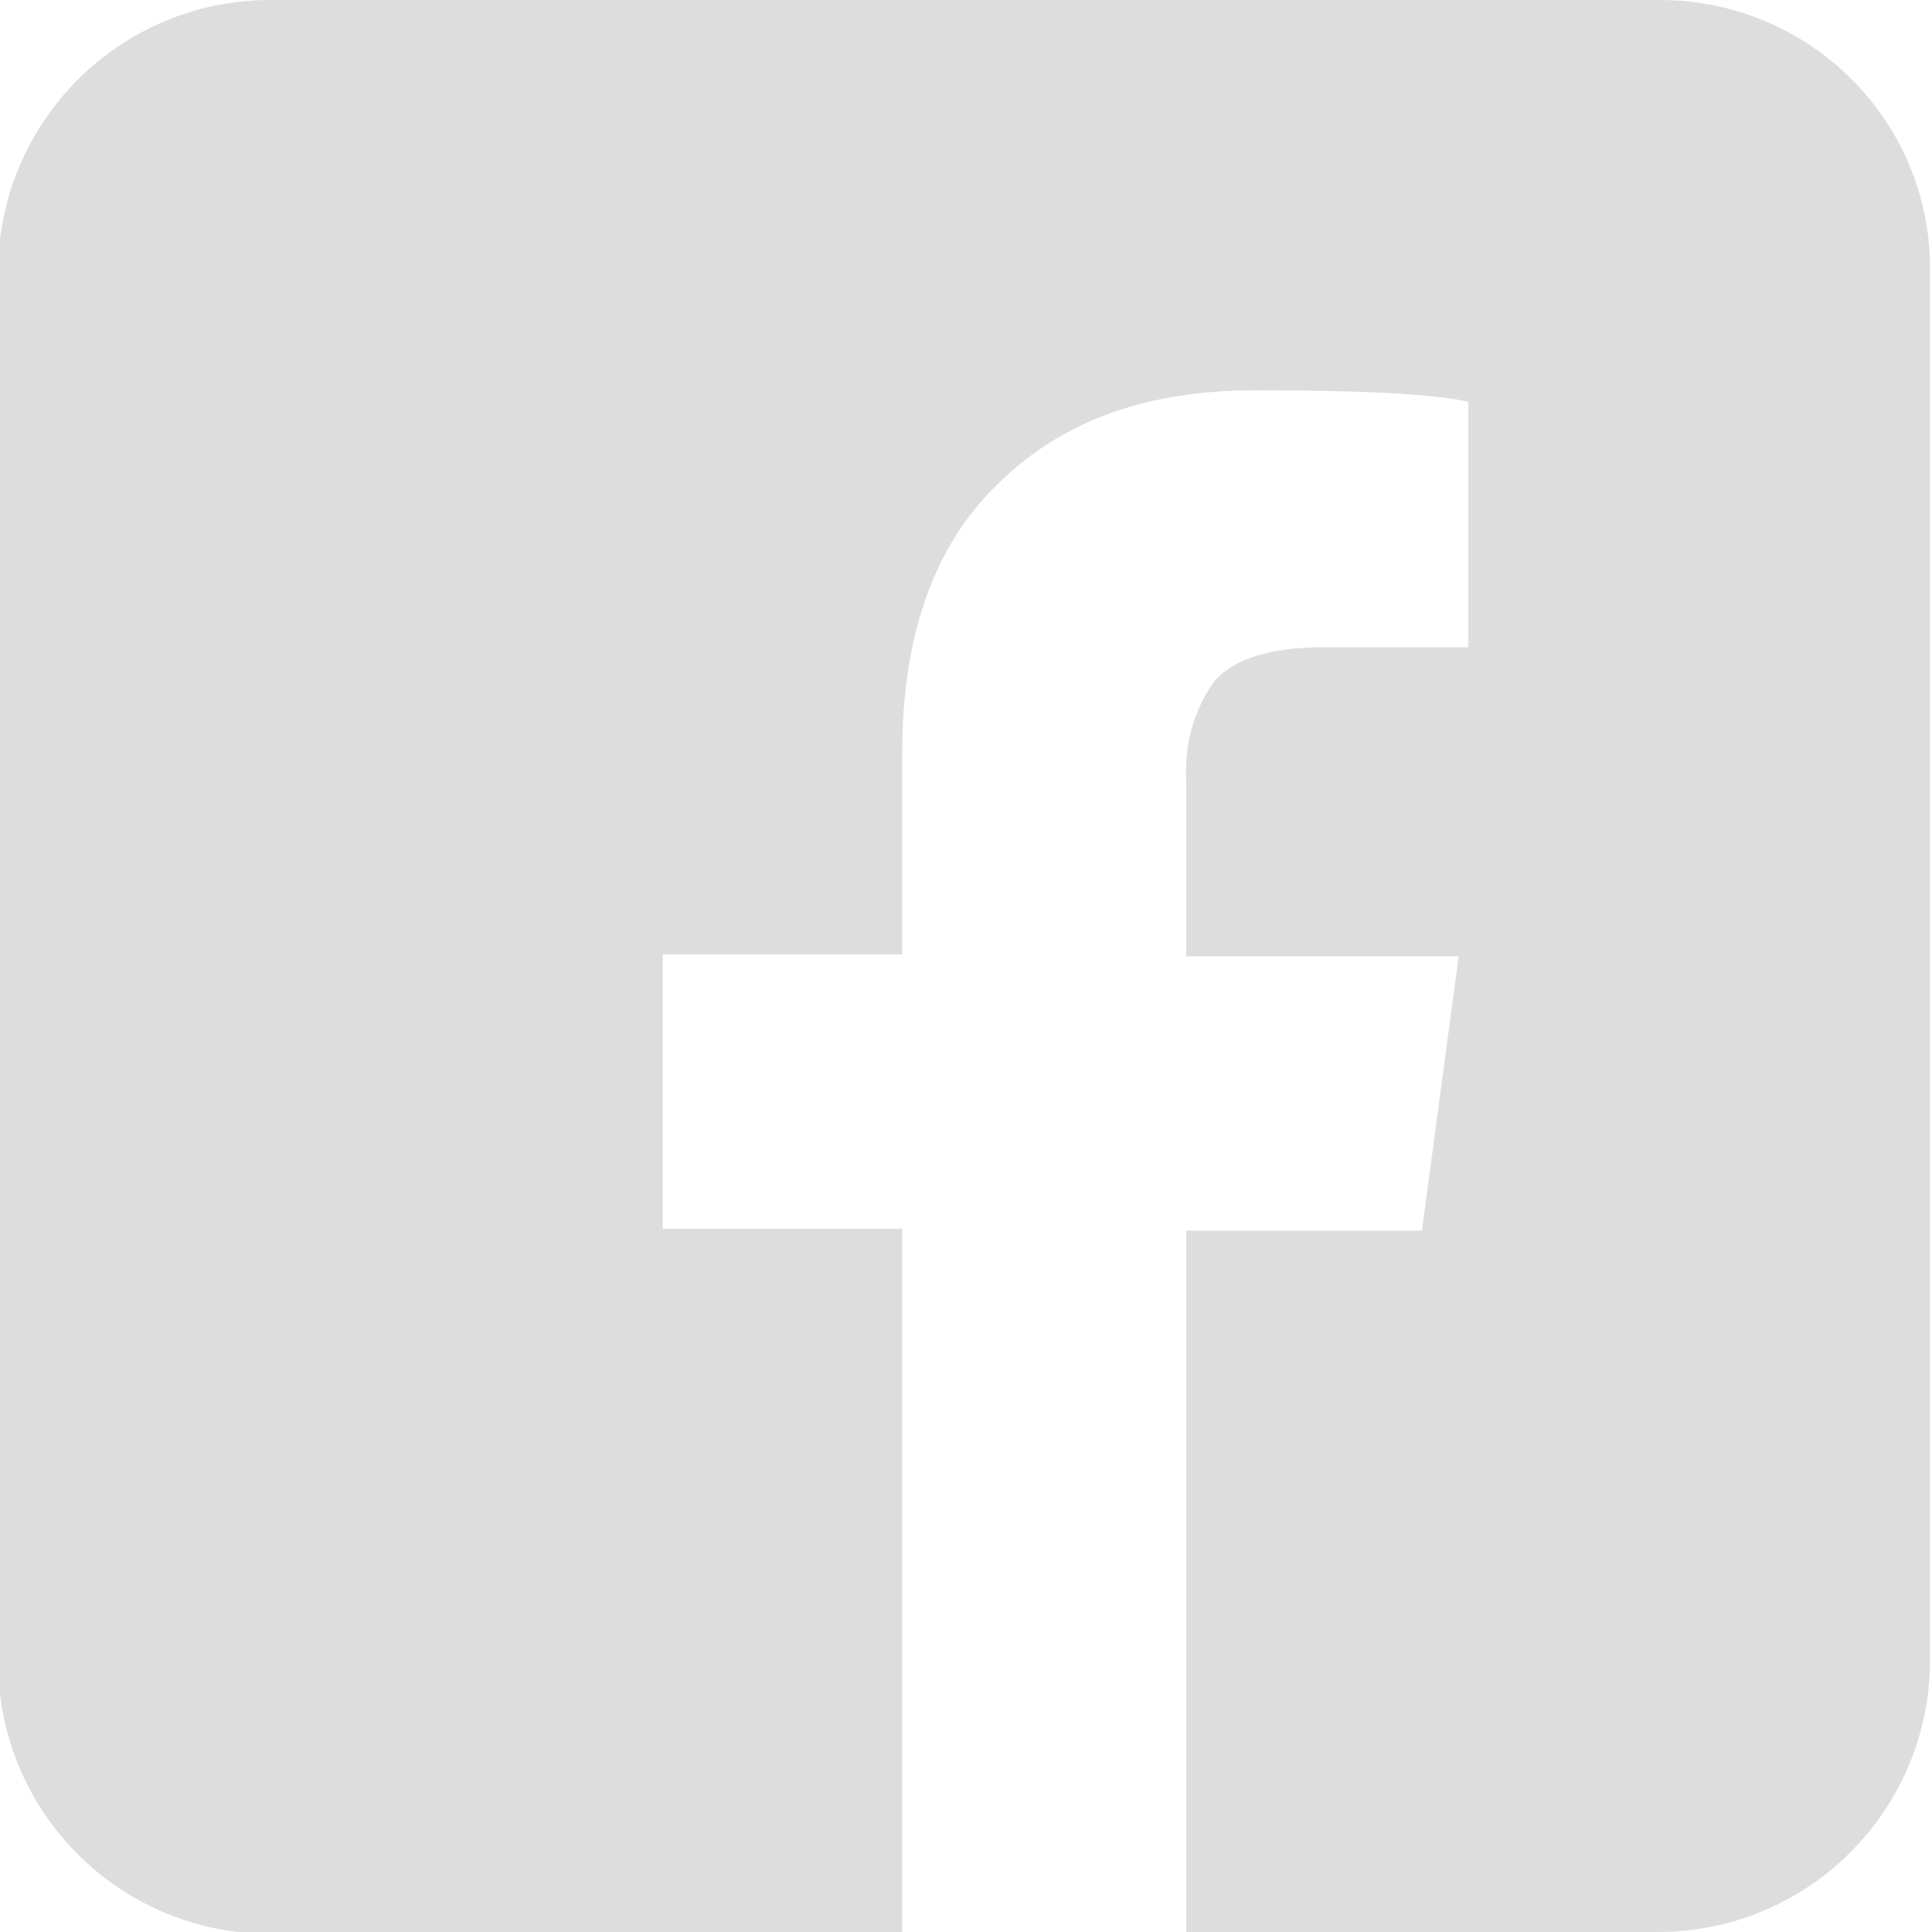 <?xml version="1.0" encoding="utf-8"?>
<!-- Generator: Adobe Illustrator 25.3.1, SVG Export Plug-In . SVG Version: 6.00 Build 0)  -->
<svg version="1.1" id="レイヤー_1" xmlns="http://www.w3.org/2000/svg" xmlns:xlink="http://www.w3.org/1999/xlink" x="0px"
	 y="0px" viewBox="0 0 100 100" style="enable-background:new 0 0 100 100;" xml:space="preserve">
<style type="text/css">
	.st0{fill:none;}
	.st1{fill:#DDDDDD;}
</style>
<g transform="translate(-713 -334)">
	<rect x="713" y="334" class="st0" width="100" height="100"/>
	<path class="st1" d="M798.9,334h-71.9c-7.8,0-14.1,6.3-14.1,14.1v71.9c0,7.8,6.3,14.1,14.1,14.1h32.7v-36.5h-12.4v-14.2h12.4v-10.5
		c0-5.9,1.6-10.6,4.9-13.8c3.3-3.3,7.7-4.9,13.4-4.9c5.6,0,9.3,0.2,11,0.6v12.7h-7.5c-2.7,0-4.6,0.6-5.6,1.7
		c-1.1,1.5-1.6,3.3-1.5,5.2v9.1h14.1l-1.9,14.2h-12.2V434h24.4c7.8,0,14.1-6.3,14.1-14.1v-71.8C813,340.3,806.7,334,798.9,334
		C798.9,334,798.9,334,798.9,334z"/>
</g>
</svg>

